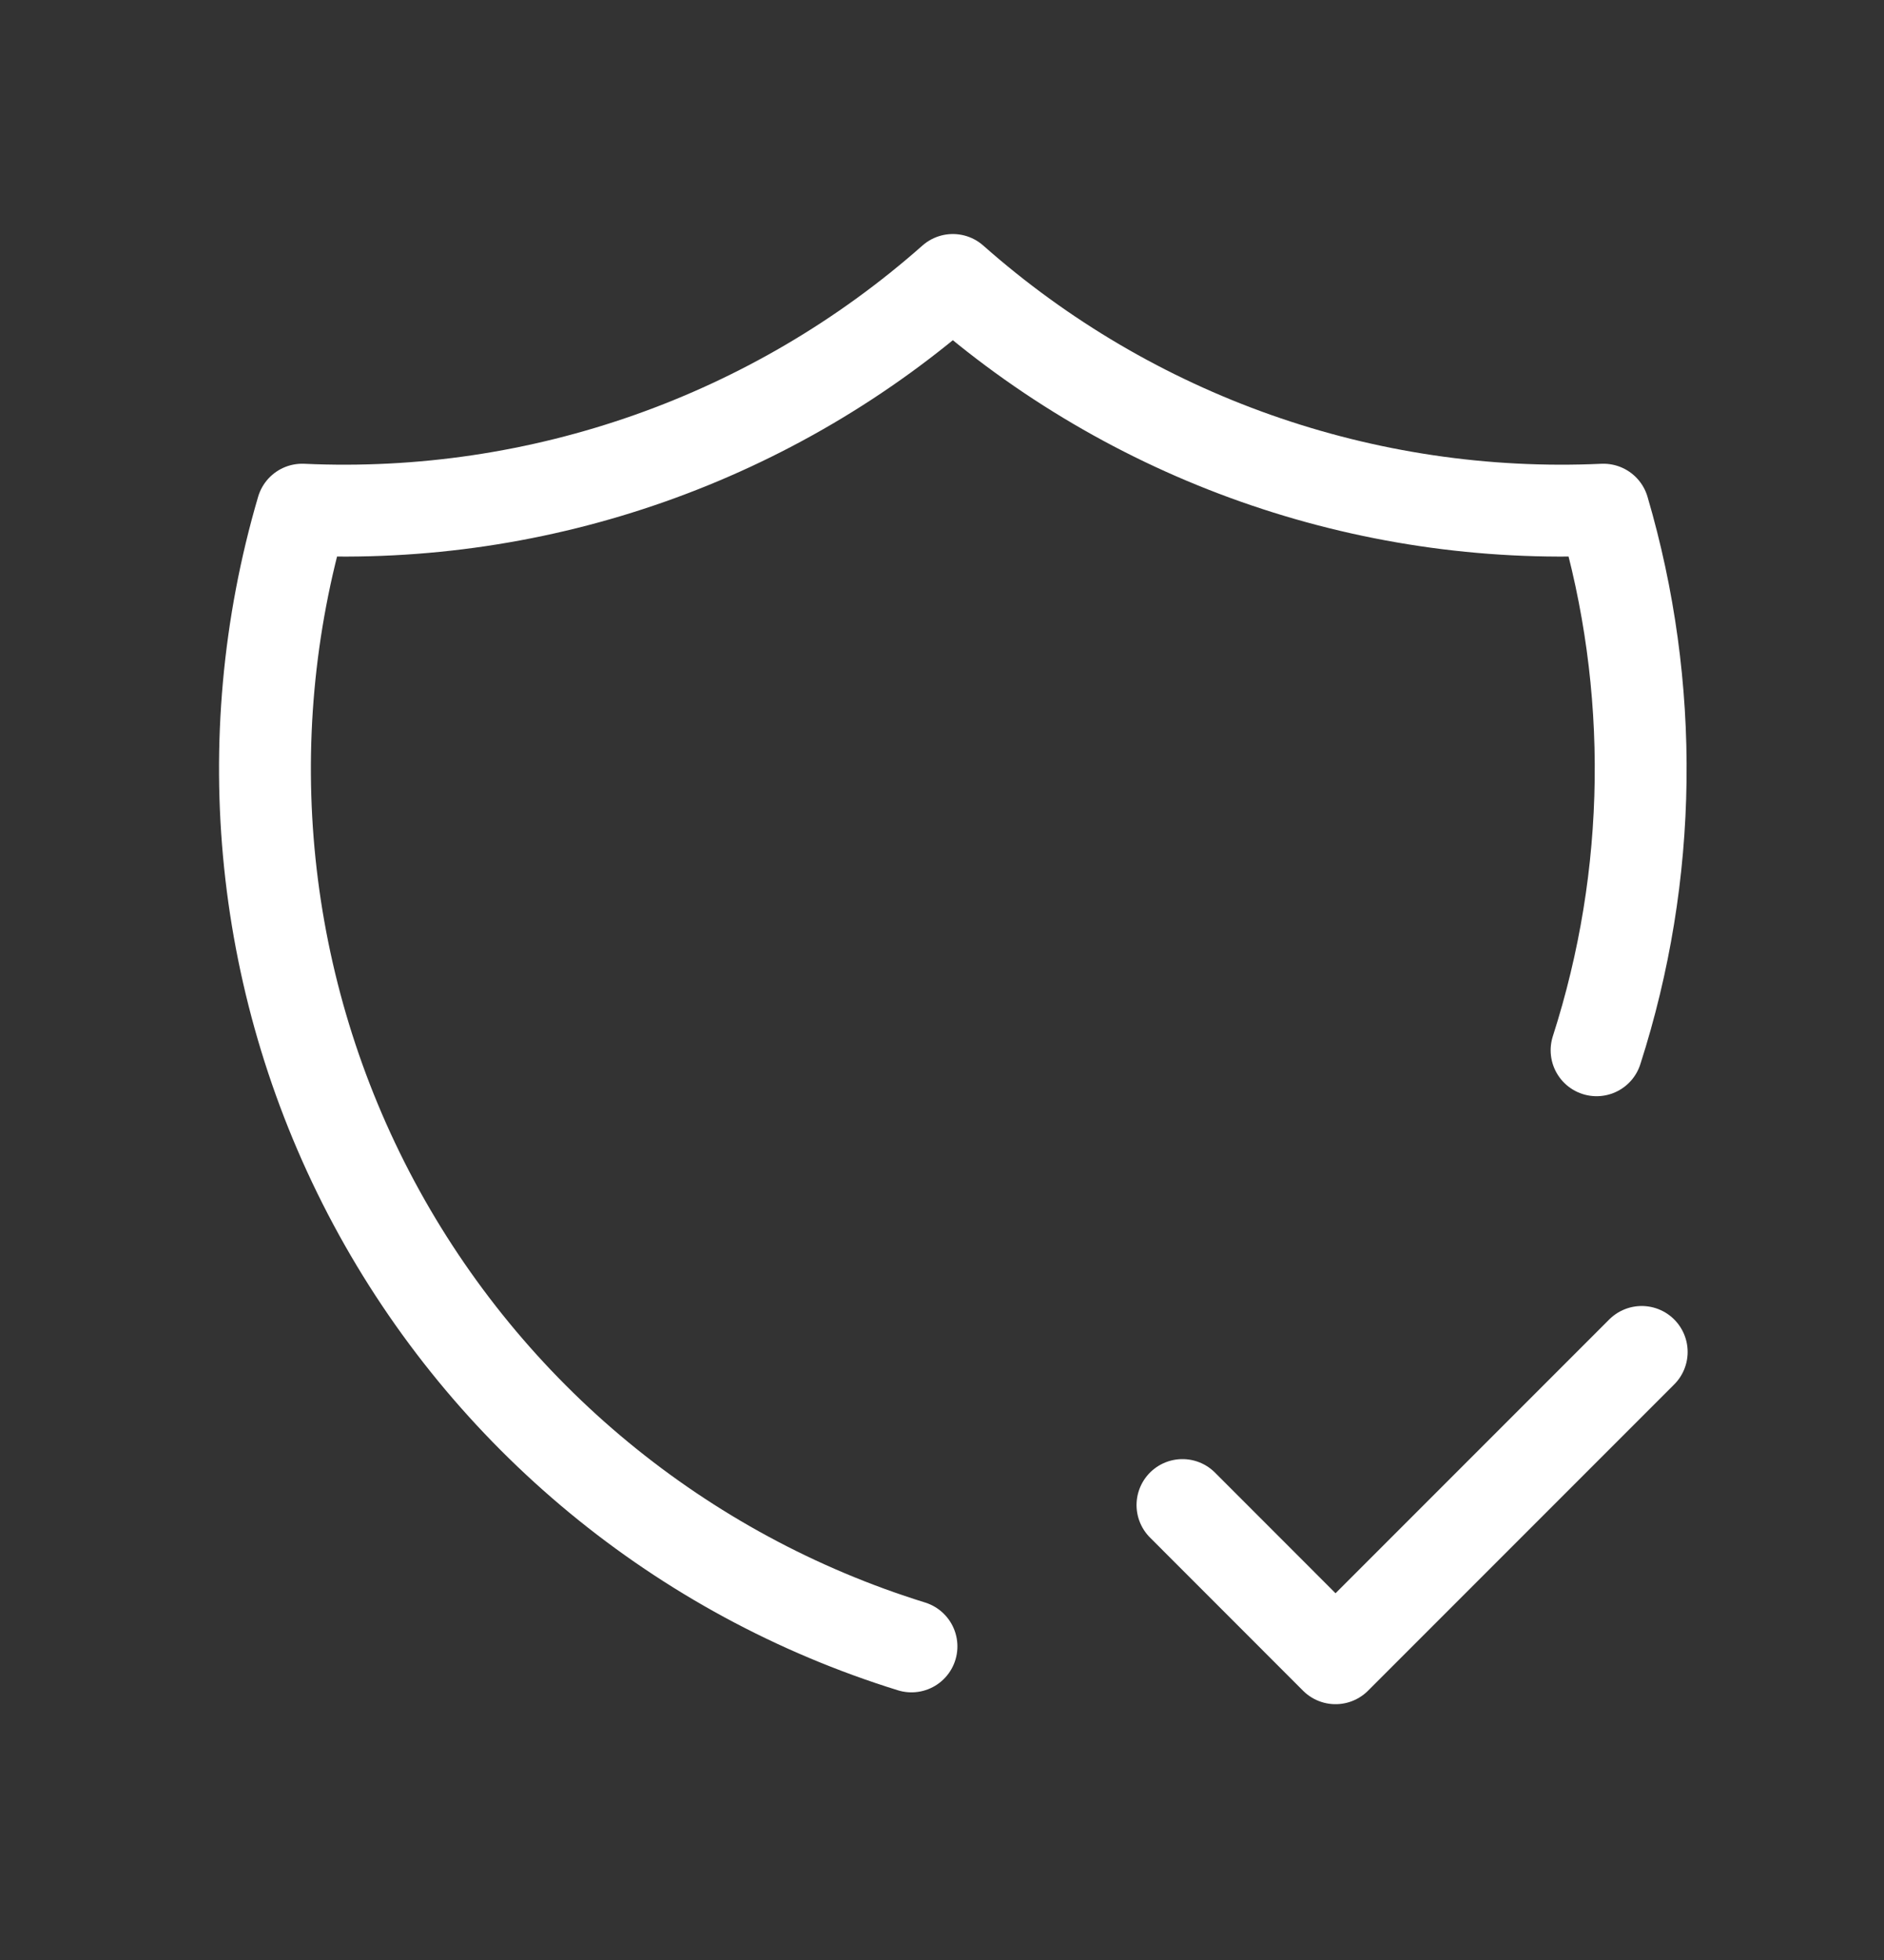 <svg width="25" height="26" viewBox="0 0 25 26" fill="none" xmlns="http://www.w3.org/2000/svg">
<rect x="0" y="0" width="25" height="26" fill="#333333" stroke="none"/>
<g clip-path="url(#clip0_144_11989)">
<path d="M12.095 21.84C9.037 20.892 6.475 18.779 4.962 15.958C3.45 13.136 3.108 9.833 4.01 6.761C7.175 6.906 10.271 5.813 12.644 3.714C15.016 5.813 18.113 6.906 21.277 6.761C21.966 9.107 21.934 11.605 21.186 13.932" stroke="white" stroke-width="1.219" stroke-linecap="round" stroke-linejoin="round"/>
<path d="M15.691 19.965L17.722 21.997L21.785 17.934" stroke="white" stroke-width="1.219" stroke-linecap="round" stroke-linejoin="round"/>
</g>
<defs>
<clipPath id="clip0_144_11989">
<rect width="24.376" height="24.376" fill="white" transform="translate(0.456 0.667)"/>
</clipPath>
</defs>
</svg>
